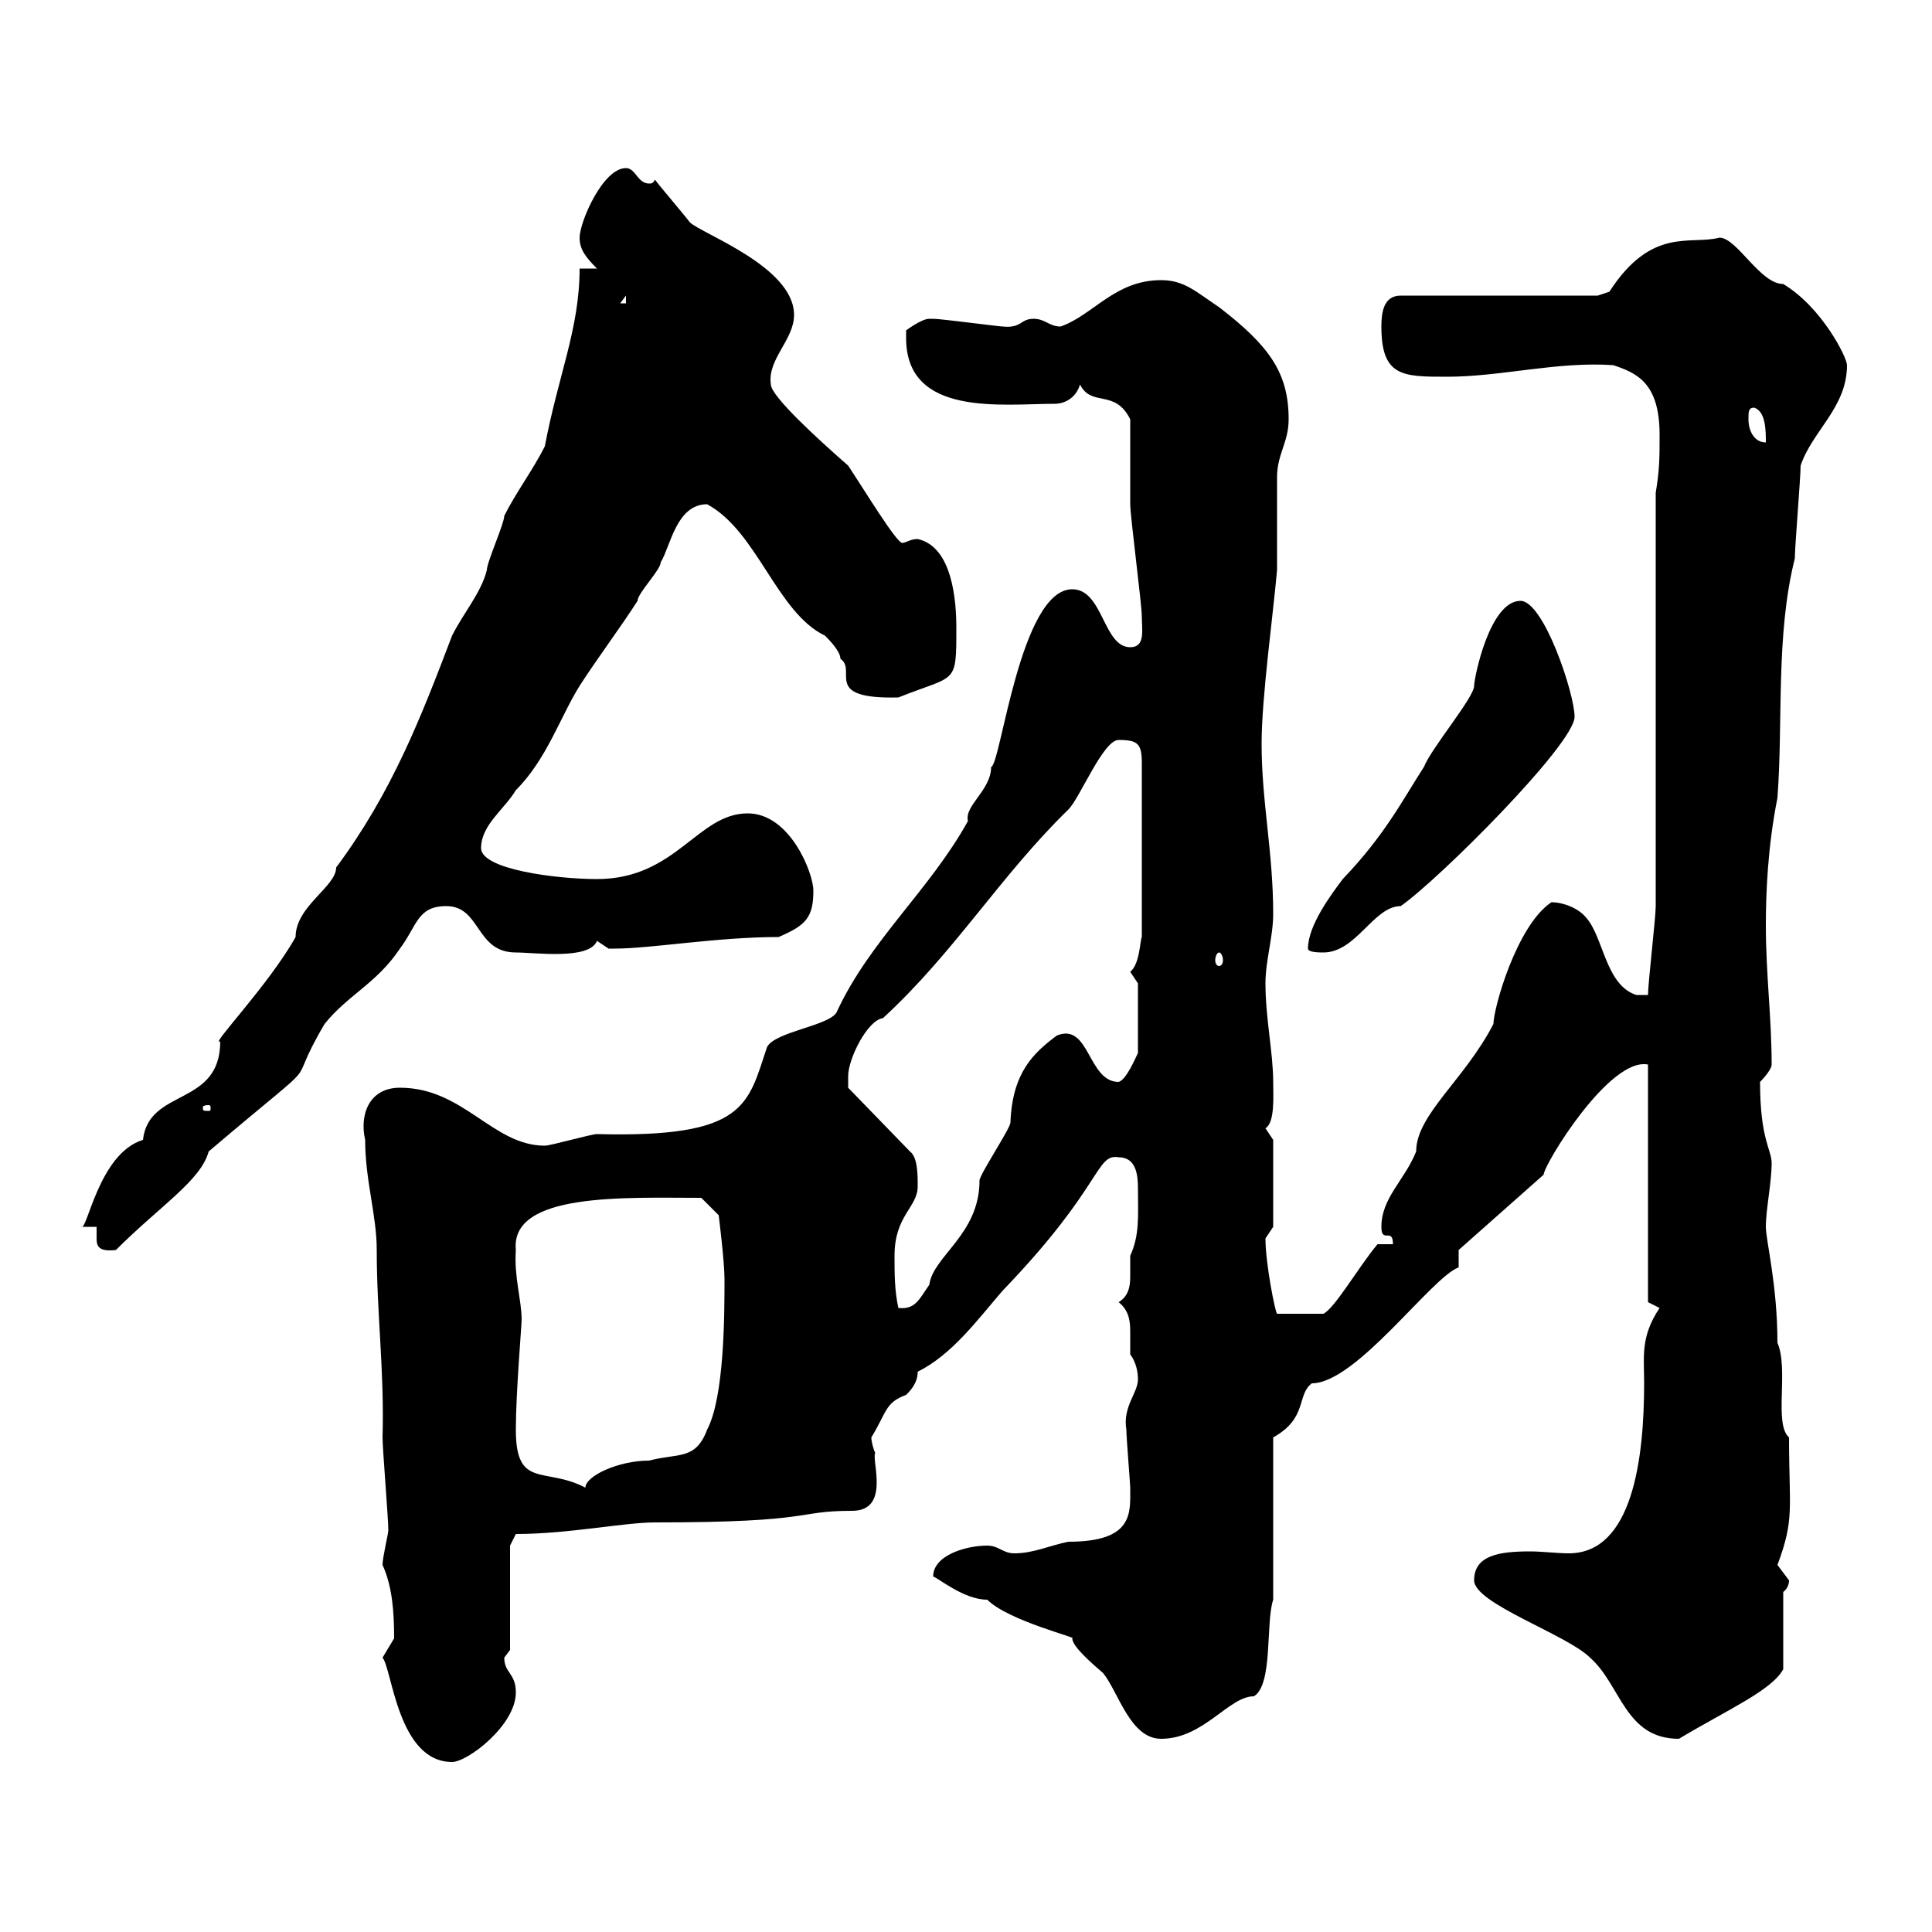 <svg xmlns="http://www.w3.org/2000/svg" xmlns:xlink="http://www.w3.org/1999/xlink" width="300" height="300"><path d="M59.40 257.40C60.90 259.20 61.80 273.60 70.20 273.60C72.60 273.60 80.10 267.90 80.10 262.80C80.10 259.80 78.30 259.80 78.30 257.40C78.30 257.40 79.20 256.20 79.20 256.20L79.20 240L80.10 238.20C88.20 238.20 96.90 236.40 101.70 236.40C126.90 236.40 123.30 234.60 132.30 234.60C138.30 234.60 135.30 226.80 135.90 225.60C135.60 225 135.30 223.80 135.30 223.20C137.70 219.30 137.40 217.80 140.70 216.60C141.30 216 142.50 214.80 142.50 213C147.90 210.30 151.80 204.90 155.70 200.40C171.30 184.20 170.10 179.10 173.70 179.70C176.40 179.70 176.70 182.40 176.70 184.50C176.70 188.70 177 191.70 175.50 195C175.50 196.20 175.50 197.10 175.50 198.30C175.50 199.80 175.20 201.30 173.70 202.20C175.20 203.40 175.50 204.90 175.50 206.70C175.50 207.90 175.50 209.10 175.50 210.30C176.40 211.50 176.70 213 176.70 214.20C176.70 216.30 174.30 218.40 174.90 222C174.90 223.20 175.50 230.40 175.50 231C175.50 234.90 176.10 239.40 165.90 239.40C162.90 240 160.50 241.20 157.50 241.20C155.70 241.20 155.10 240 153.30 240C150 240 144.90 241.50 144.90 244.80C145.80 245.10 149.70 248.40 153.30 248.40C156.60 251.70 167.70 254.40 166.50 254.40C166.50 255.60 169.20 258 171.30 259.80C173.70 262.80 175.50 270 180.30 270C186.90 270 190.80 263.40 194.70 263.40C197.70 261.60 196.50 252 197.70 248.40L197.70 223.20C203.10 220.20 201.30 216.60 203.70 214.80C210.60 214.80 222.30 198.30 226.50 196.80L226.50 194.10L239.70 182.40C239.70 180.90 249.90 164.10 255.90 165.30L255.90 202.20L257.70 203.10C254.70 207.60 255.30 210.60 255.30 214.80C255.30 226.50 253.50 241.20 243.60 241.20C241.80 241.20 239.40 240.90 237.60 240.90C232.80 240.90 228.90 241.50 228.90 245.40C228.90 249 243.30 253.80 246.90 257.40C251.70 261.60 252.30 270 260.70 270C268.20 265.50 275.10 262.50 276.90 259.20L276.90 247.20C276.90 247.20 277.80 246.60 277.80 245.40C277.80 245.40 276 243 276 243C278.70 235.80 277.80 234.30 277.80 223.20C275.40 221.10 277.80 212.70 276 208.50C276 199.50 274.20 192.60 274.20 190.50C274.20 187.80 275.10 183.60 275.10 180.60C275.10 178.50 273.30 177 273.30 168C273.30 168 275.10 166.20 275.10 165.30C275.10 158.10 274.20 151.20 274.20 143.70C274.20 138.60 274.50 131.40 276 123.90C276.90 111.90 275.70 98.70 278.70 86.70C278.70 84.90 279.60 74.10 279.60 72.30C281.40 66.90 286.80 63.30 286.80 56.70C286.80 55.50 282.90 47.70 276.90 44.10C273.30 44.10 269.70 36.90 267 36.90C262.50 38.10 256.50 35.10 249.90 45.30C249.90 45.30 248.10 45.90 248.10 45.90L217.50 45.90C214.80 45.90 214.50 48.60 214.50 50.70C214.50 58.50 217.80 58.50 224.70 58.50C233.10 58.50 241.80 56.10 250.50 56.70C254.10 57.90 257.70 59.40 257.70 67.50C257.70 71.10 257.70 72.90 257.10 76.50C257.10 86.70 257.10 131.10 257.10 140.70C257.10 142.50 255.90 152.70 255.90 154.50L254.10 154.50C249.30 153 249 145.50 246.30 142.50C245.10 141 242.70 140.10 240.90 140.10C235.50 143.70 231.90 156.60 231.90 159C227.40 167.70 219.90 173.10 219.90 178.80C218.10 183.30 214.50 186 214.50 190.50C214.50 193.20 216.30 190.50 216.30 193.20L213.90 193.20C210.90 196.80 207.30 203.10 205.50 204L198.30 204C198 203.70 196.50 196.20 196.50 192.30C196.50 192.30 197.70 190.50 197.70 190.50L197.70 177C197.70 177 196.50 175.20 196.50 175.20C198 174.30 197.70 170.10 197.70 168C197.70 163.50 196.50 158.10 196.50 152.70C196.50 149.10 197.70 145.50 197.70 141.90C197.70 132.30 195.90 124.50 195.90 115.50C195.90 108.30 197.70 95.40 198.30 88.50C198.30 86.70 198.30 75.90 198.30 74.10C198.30 70.50 200.10 68.70 200.10 65.10C200.10 57.90 197.10 53.70 189.30 47.70C185.70 45.30 183.90 43.50 180.30 43.50C173.10 43.50 169.80 48.90 164.70 50.70C162.90 50.70 162.30 49.50 160.50 49.50C158.40 49.50 158.70 51 155.70 50.70C155.10 50.70 146.10 49.50 144.90 49.50C144.90 49.50 144.90 49.50 144.30 49.50C143.10 49.50 140.70 51.30 140.70 51.30C140.70 51.30 140.70 52.50 140.70 52.50C140.70 64.80 155.70 62.70 163.80 62.70C165.30 62.70 167.10 61.80 167.70 59.70C169.50 63.30 173.10 60.30 175.50 65.10C175.50 66.90 175.50 76.50 175.50 78.30C175.50 80.10 177.30 93.90 177.30 95.70C177.30 97.80 177.90 100.50 175.50 100.50C171.30 100.50 171.30 91.50 166.50 91.50C158.40 91.50 155.40 118.80 153.90 119.10C153.90 122.70 149.70 125.10 150.30 127.50C144.30 138.30 135 146.10 129.90 157.20C128.70 159.30 120.30 160.20 119.10 162.60C116.10 171.60 115.80 176.70 92.70 176.10C91.80 176.10 85.50 177.90 84.60 177.90C76.50 177.90 72 168.90 62.10 168.90C57.30 168.90 55.80 173.10 56.70 177C56.70 183.30 58.50 188.70 58.50 194.10C58.50 204 59.70 213 59.40 223.20C59.40 225 60.30 235.80 60.30 237.60C60.30 238.20 59.40 241.80 59.40 243C60.90 246.30 61.20 250.20 61.20 254.40C61.20 254.40 59.40 257.40 59.40 257.40ZM80.10 222C80.10 216.30 81 205.80 81 204.90C81 201.90 79.80 198.30 80.10 194.10C79.20 185.10 97.20 186 108.90 186L111.60 188.70C111.60 188.70 112.50 195.90 112.50 198.60C112.50 204 112.50 216.90 109.80 222C108 226.80 105.30 225.60 100.80 226.80C96 226.80 90.90 229.20 90.90 231C84.60 227.70 80.10 231.30 80.10 222ZM138.90 195C138.90 188.70 142.50 187.50 142.50 184.20C142.50 182.40 142.50 179.70 141.30 178.80L131.70 168.90C131.70 168.90 131.70 168 131.70 167.10C131.70 164.40 134.70 158.40 137.10 158.10C148.20 147.90 155.40 135.90 165.90 125.70C167.70 123.90 171.30 114.90 173.70 114.90C176.70 114.90 177.30 115.50 177.30 118.50L177.30 145.50C177 146.10 177 149.70 175.50 150.90C175.50 150.90 176.70 152.70 176.70 152.70L176.70 163.50C176.40 164.10 174.90 167.70 173.70 168C168.90 168 169.20 158.70 164.10 160.80C160.50 163.50 157.20 166.50 156.90 174.30C156.90 175.20 152.10 182.40 152.10 183.30C152.10 191.70 144.90 195 144.30 199.50C142.80 201.60 142.20 203.40 139.50 203.10C138.90 200.40 138.90 197.70 138.90 195ZM15 190.50C15 191.10 15 191.70 15 192.30C15 193.50 15.30 194.40 18 194.10C24.90 187.20 31.20 183.30 32.40 178.80C52.20 162 43.50 170.70 50.40 159C54 154.50 58.50 152.70 62.10 147.30C64.80 143.70 64.80 140.70 69.30 140.70C74.70 140.70 73.80 147.90 80.10 147.90C83.10 147.90 91.50 149.10 92.70 146.10C92.70 146.10 94.50 147.30 94.50 147.30C95.40 147.30 95.40 147.30 95.40 147.30C101.10 147.30 111.30 145.50 120.90 145.50C125.10 143.70 126.30 142.50 126.30 138.30C126.30 135.60 122.70 126.30 116.10 126.30C108.30 126.30 105 136.50 92.70 136.50C86.40 136.50 74.70 135 74.70 131.70C74.70 128.10 78.30 125.70 80.10 122.70C84.90 117.90 87 111.30 90 106.50C92.70 102.30 96.30 97.50 99 93.30C99 92.10 102.60 88.50 102.60 87.30C104.10 84.90 105 78.30 109.80 78.30C117.60 82.50 120.60 95.10 128.10 98.70C128.70 99.30 130.50 101.10 130.50 102.30C133.20 104.10 127.50 108.60 139.50 108.30C148.50 104.70 148.50 106.50 148.50 97.50C148.50 93.30 147.90 84.90 142.50 83.70C141.30 83.70 140.70 84.30 140.10 84.30C139.20 84.30 134.10 75.90 131.70 72.30C126.90 68.10 119.70 61.50 119.70 59.70C119.10 55.80 123.30 52.80 123.30 48.90C123.30 41.40 108.90 36.30 107.10 34.50C106.20 33.30 102.60 29.10 101.70 27.90C101.40 28.50 101.10 28.50 100.80 28.50C99 28.50 98.70 26.10 97.20 26.10C93.60 26.10 90 34.50 90 36.90C90 38.70 90.90 39.90 92.70 41.70L90 41.70C90 51 86.70 58.20 84.60 69.30C82.80 72.90 80.10 76.50 78.30 80.10C78.30 81.30 75.60 87.30 75.60 88.50C74.70 92.10 72 95.10 70.20 98.70C65.40 111.30 60.90 123 52.20 134.70C52.20 137.70 45.90 140.70 45.90 145.50C41.70 153 32.40 162.60 34.20 161.70C34.20 171.90 23.10 168.90 22.20 177C15.30 179.10 13.50 191.40 12.60 190.50ZM32.40 171.60C32.70 171.60 32.70 171.90 32.70 171.90C32.70 172.50 32.70 172.50 32.40 172.50C31.50 172.50 31.50 172.50 31.50 171.90C31.50 171.90 31.50 171.60 32.40 171.60ZM189.30 147.90C189.60 147.90 189.90 148.50 189.90 149.10C189.90 149.70 189.60 150 189.30 150C189 150 188.70 149.70 188.70 149.10C188.70 148.50 189 147.90 189.30 147.90ZM203.10 147.30C203.10 147.90 204.90 147.90 205.50 147.90C210.60 147.90 213.30 140.70 217.50 140.70C223.50 136.50 244.50 115.50 244.50 111.30C244.50 107.70 239.70 93.30 236.10 93.30C231.30 93.30 228.90 105.30 228.90 106.50C228.90 108.30 222.30 116.10 221.10 119.10C217.80 124.20 215.10 129.60 208.50 136.50C206.70 138.90 203.10 143.70 203.10 147.30ZM271.50 65.10C271.50 63.90 271.50 63.30 272.40 63.30C274.20 63.90 274.20 66.90 274.20 68.70C272.40 68.70 271.50 66.90 271.50 65.10ZM97.20 45.90L97.20 47.10L96.30 47.10Z"/></svg>
